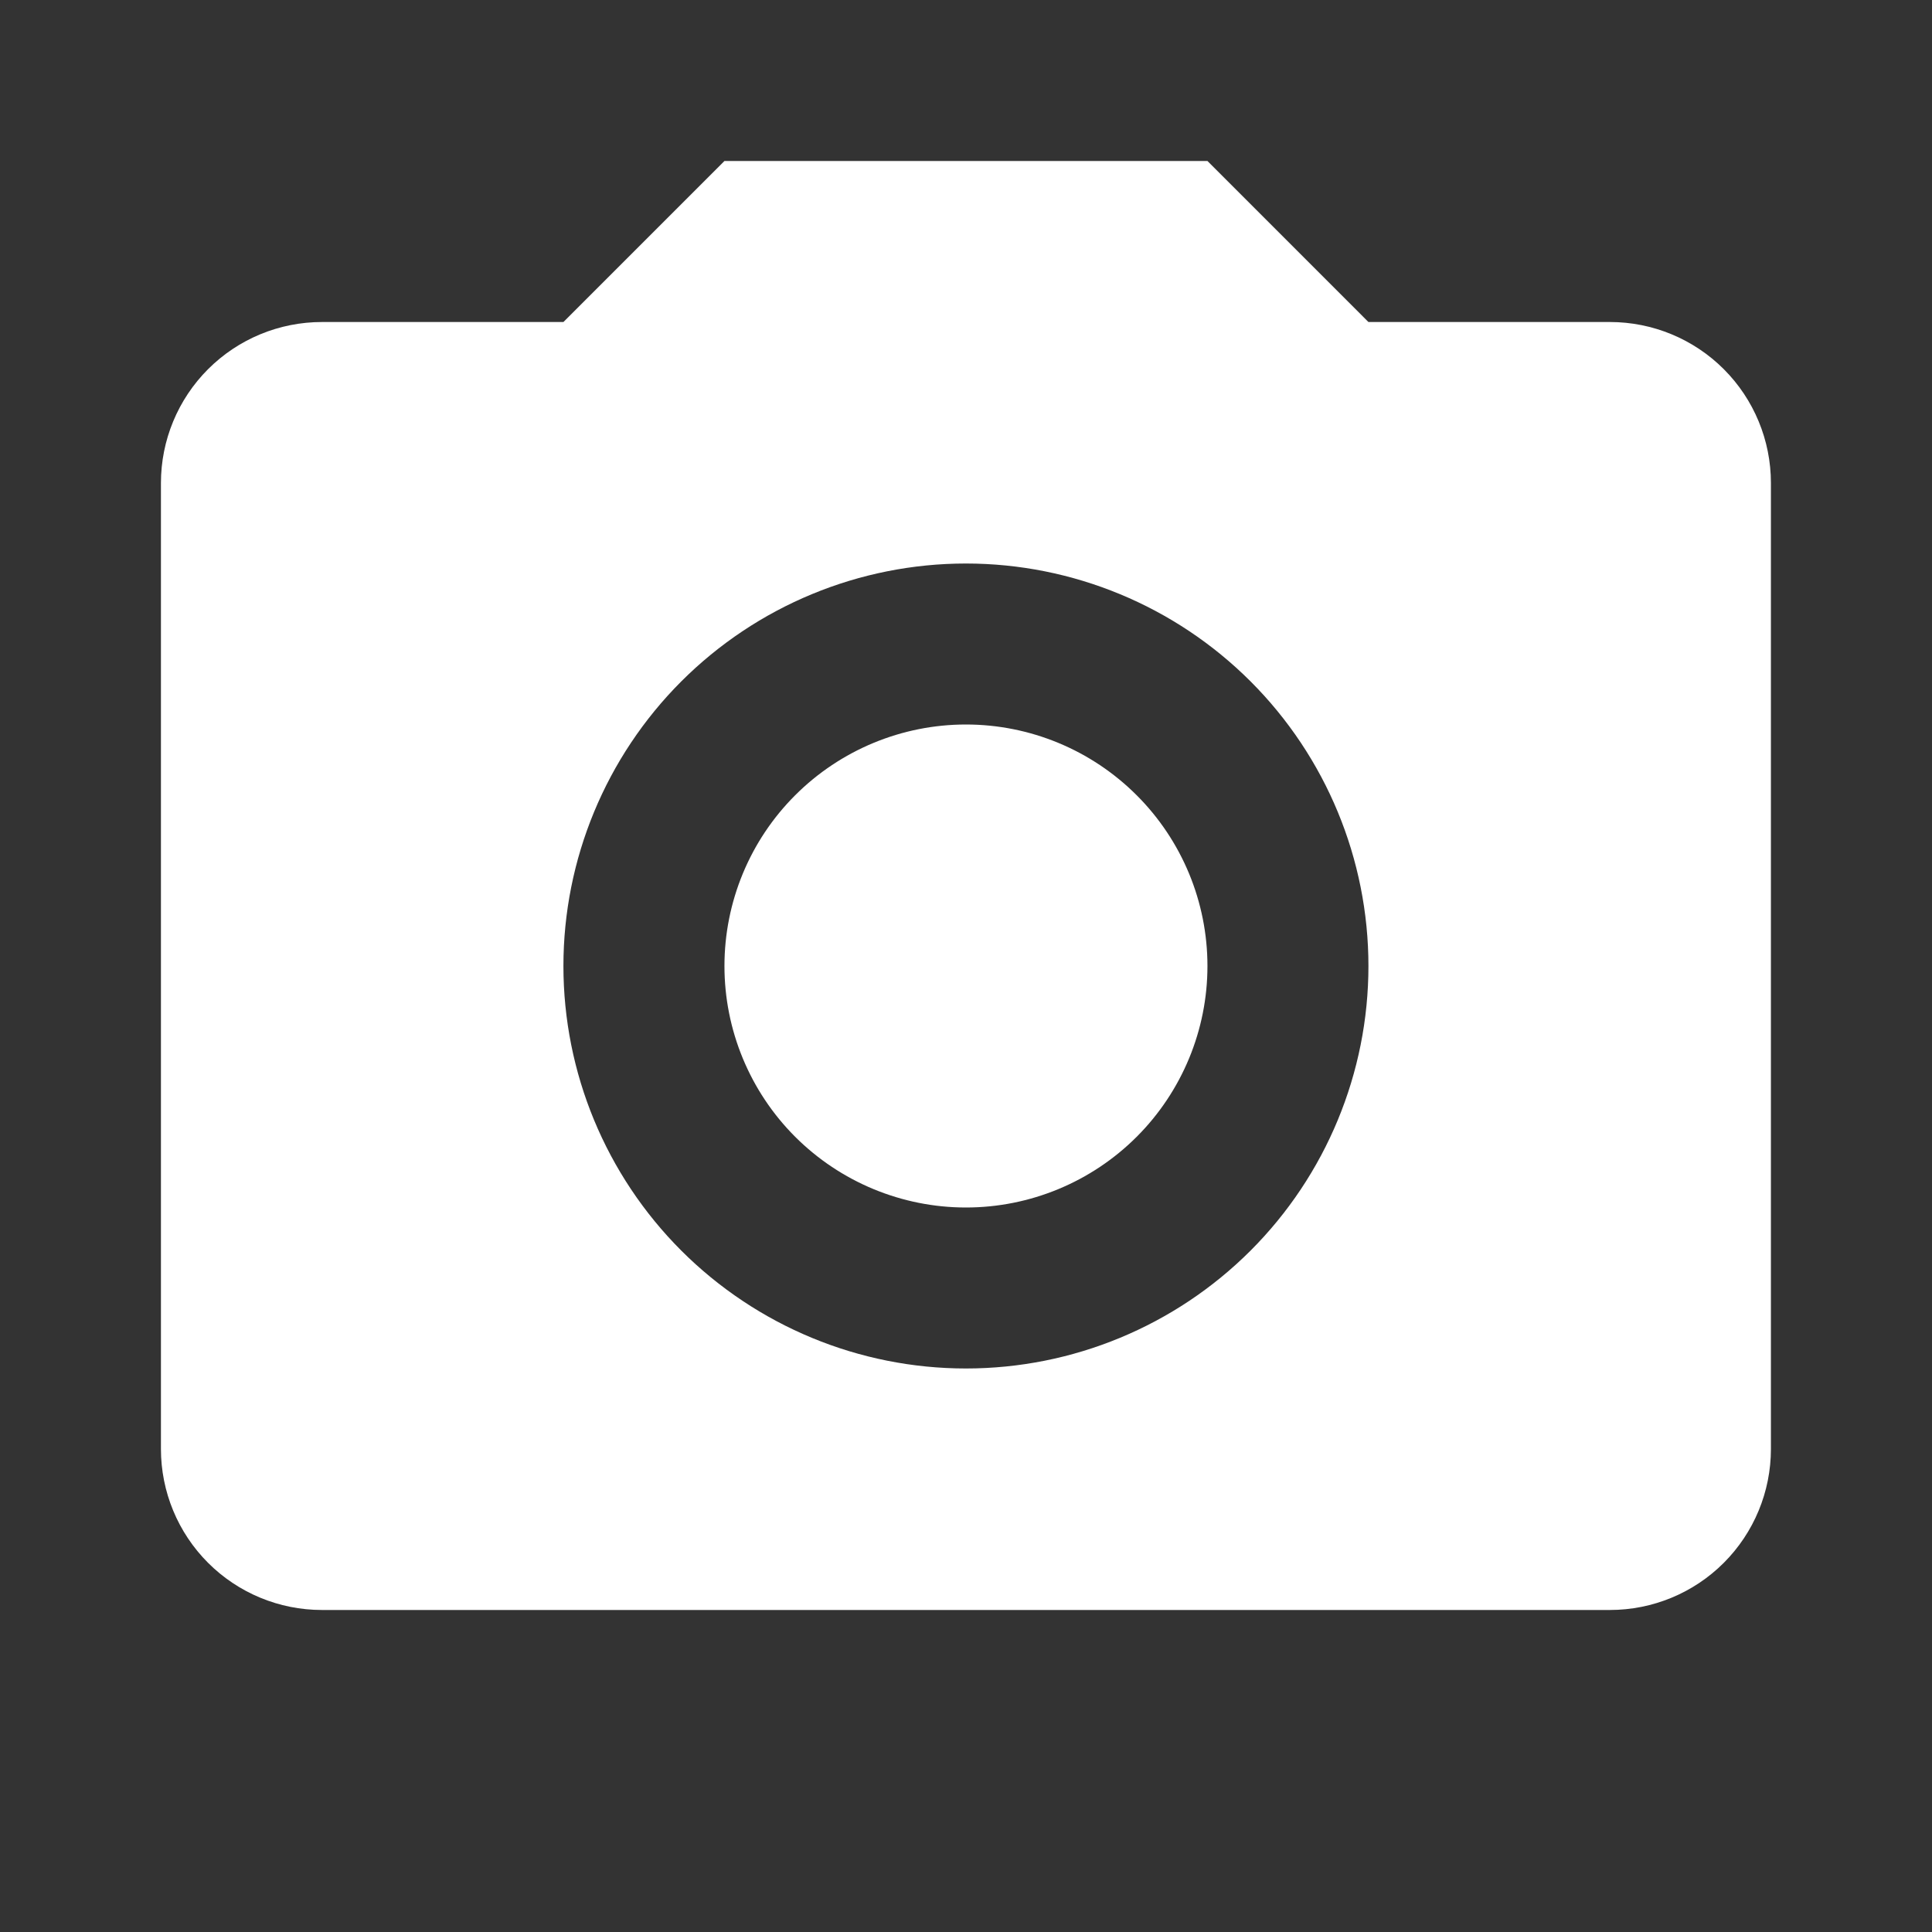 <svg width="40" height="40" viewBox="0 0 40 40" fill="none" xmlns="http://www.w3.org/2000/svg">
<rect x="0" y="0" width="40" height="40" fill="#333333" stroke="none"/>
<path d="M6.665 6.667H11.665L14.999 3.333H24.999L28.332 6.667H33.332C34.216 6.667 35.064 7.018 35.689 7.643C36.314 8.268 36.665 9.116 36.665 10V30C36.665 30.884 36.314 31.732 35.689 32.357C35.064 32.982 34.216 33.333 33.332 33.333H6.665C5.781 33.333 4.933 32.982 4.308 32.357C3.683 31.732 3.332 30.884 3.332 30V10C3.332 9.116 3.683 8.268 4.308 7.643C4.933 7.018 5.781 6.667 6.665 6.667ZM19.999 11.667C17.789 11.667 15.669 12.545 14.106 14.107C12.543 15.67 11.665 17.79 11.665 20C11.665 22.21 12.543 24.33 14.106 25.893C15.669 27.455 17.789 28.333 19.999 28.333C22.209 28.333 24.328 27.455 25.891 25.893C27.454 24.33 28.332 22.21 28.332 20C28.332 17.79 27.454 15.67 25.891 14.107C24.328 12.545 22.209 11.667 19.999 11.667ZM19.999 15C21.325 15 22.596 15.527 23.534 16.465C24.472 17.402 24.999 18.674 24.999 20C24.999 21.326 24.472 22.598 23.534 23.536C22.596 24.473 21.325 25 19.999 25C18.673 25 17.401 24.473 16.463 23.536C15.525 22.598 14.999 21.326 14.999 20C14.999 18.674 15.525 17.402 16.463 16.465C17.401 15.527 18.673 15 19.999 15Z" fill="white"/>
</svg>
